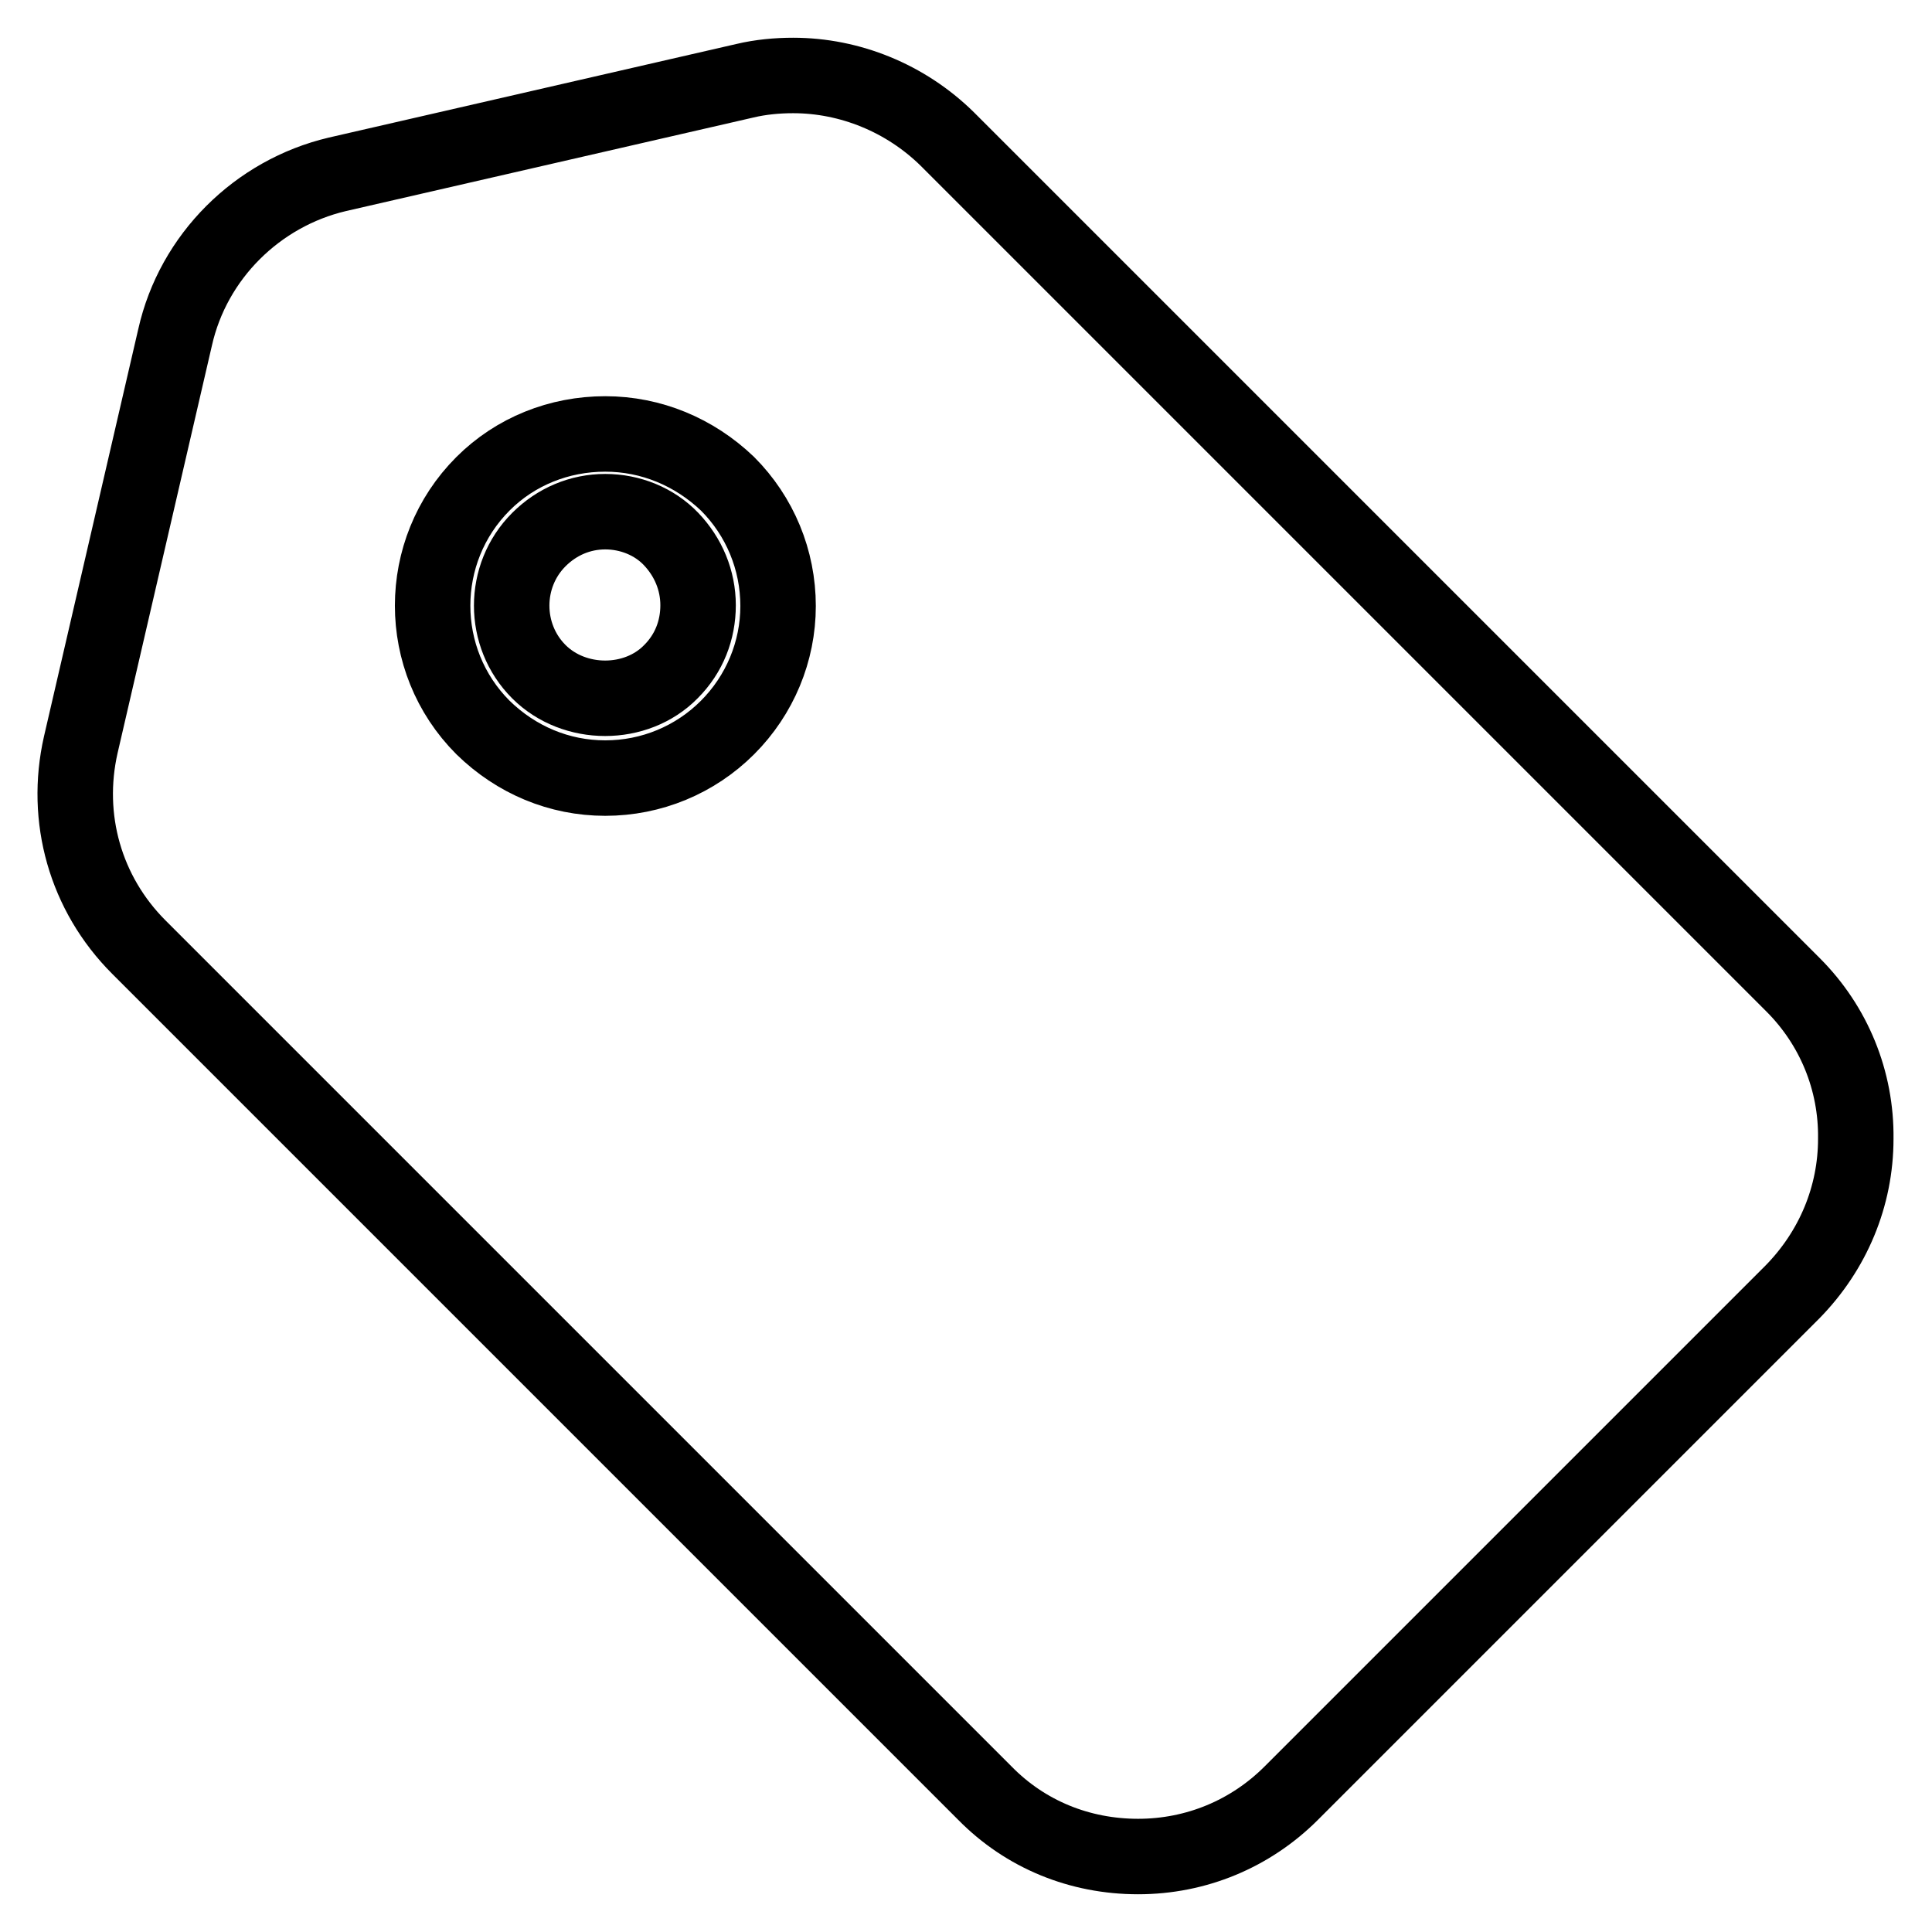 <?xml version="1.0" encoding="utf-8"?>
<!-- Svg Vector Icons : http://www.onlinewebfonts.com/icon -->
<!DOCTYPE svg PUBLIC "-//W3C//DTD SVG 1.1//EN" "http://www.w3.org/Graphics/SVG/1.1/DTD/svg11.dtd">
<svg version="1.1" xmlns="http://www.w3.org/2000/svg" xmlns:xlink="http://www.w3.org/1999/xlink" x="0px" y="0px" viewBox="0 0 256 256" enable-background="new 0 0 256 256" xml:space="preserve">
<g> <path stroke-width="10" fill-opacity="0" stroke="#000000"  d="M80.2,67.8c-3.3,0-6.4,1.3-8.8,3.7c-4.8,4.8-4.8,12.7,0,17.5c4.7,4.7,12.9,4.7,17.5,0 c2.4-2.4,3.6-5.5,3.6-8.8c0-3.3-1.3-6.4-3.6-8.8C86.7,69.1,83.5,67.8,80.2,67.8z M237.6,130.5L125.5,18.4C120,13,112.6,10,105.1,10 c-2.1,0-4.3,0.2-6.4,0.7l-54,12.4C34.1,25.6,25.6,34,23.2,44.7L10.7,98.7c-2.2,9.7,0.6,19.7,7.7,26.8l112.1,112.1 c5.4,5.5,12.6,8.4,20.3,8.4s14.9-3,20.3-8.4l66.4-66.4c5.4-5.5,8.4-12.7,8.4-20.3C246,143.2,243,135.9,237.6,130.5z M96.4,96.4 c-4.3,4.3-10.1,6.7-16.2,6.7c-6.1,0-11.8-2.4-16.2-6.7c-8.9-8.9-8.9-23.4,0-32.3c4.3-4.3,10.1-6.6,16.2-6.6 c6.1,0,11.8,2.4,16.2,6.6c4.3,4.3,6.7,10.1,6.7,16.2C103.1,86.3,100.7,92.1,96.4,96.4z"/></g>
</svg>
